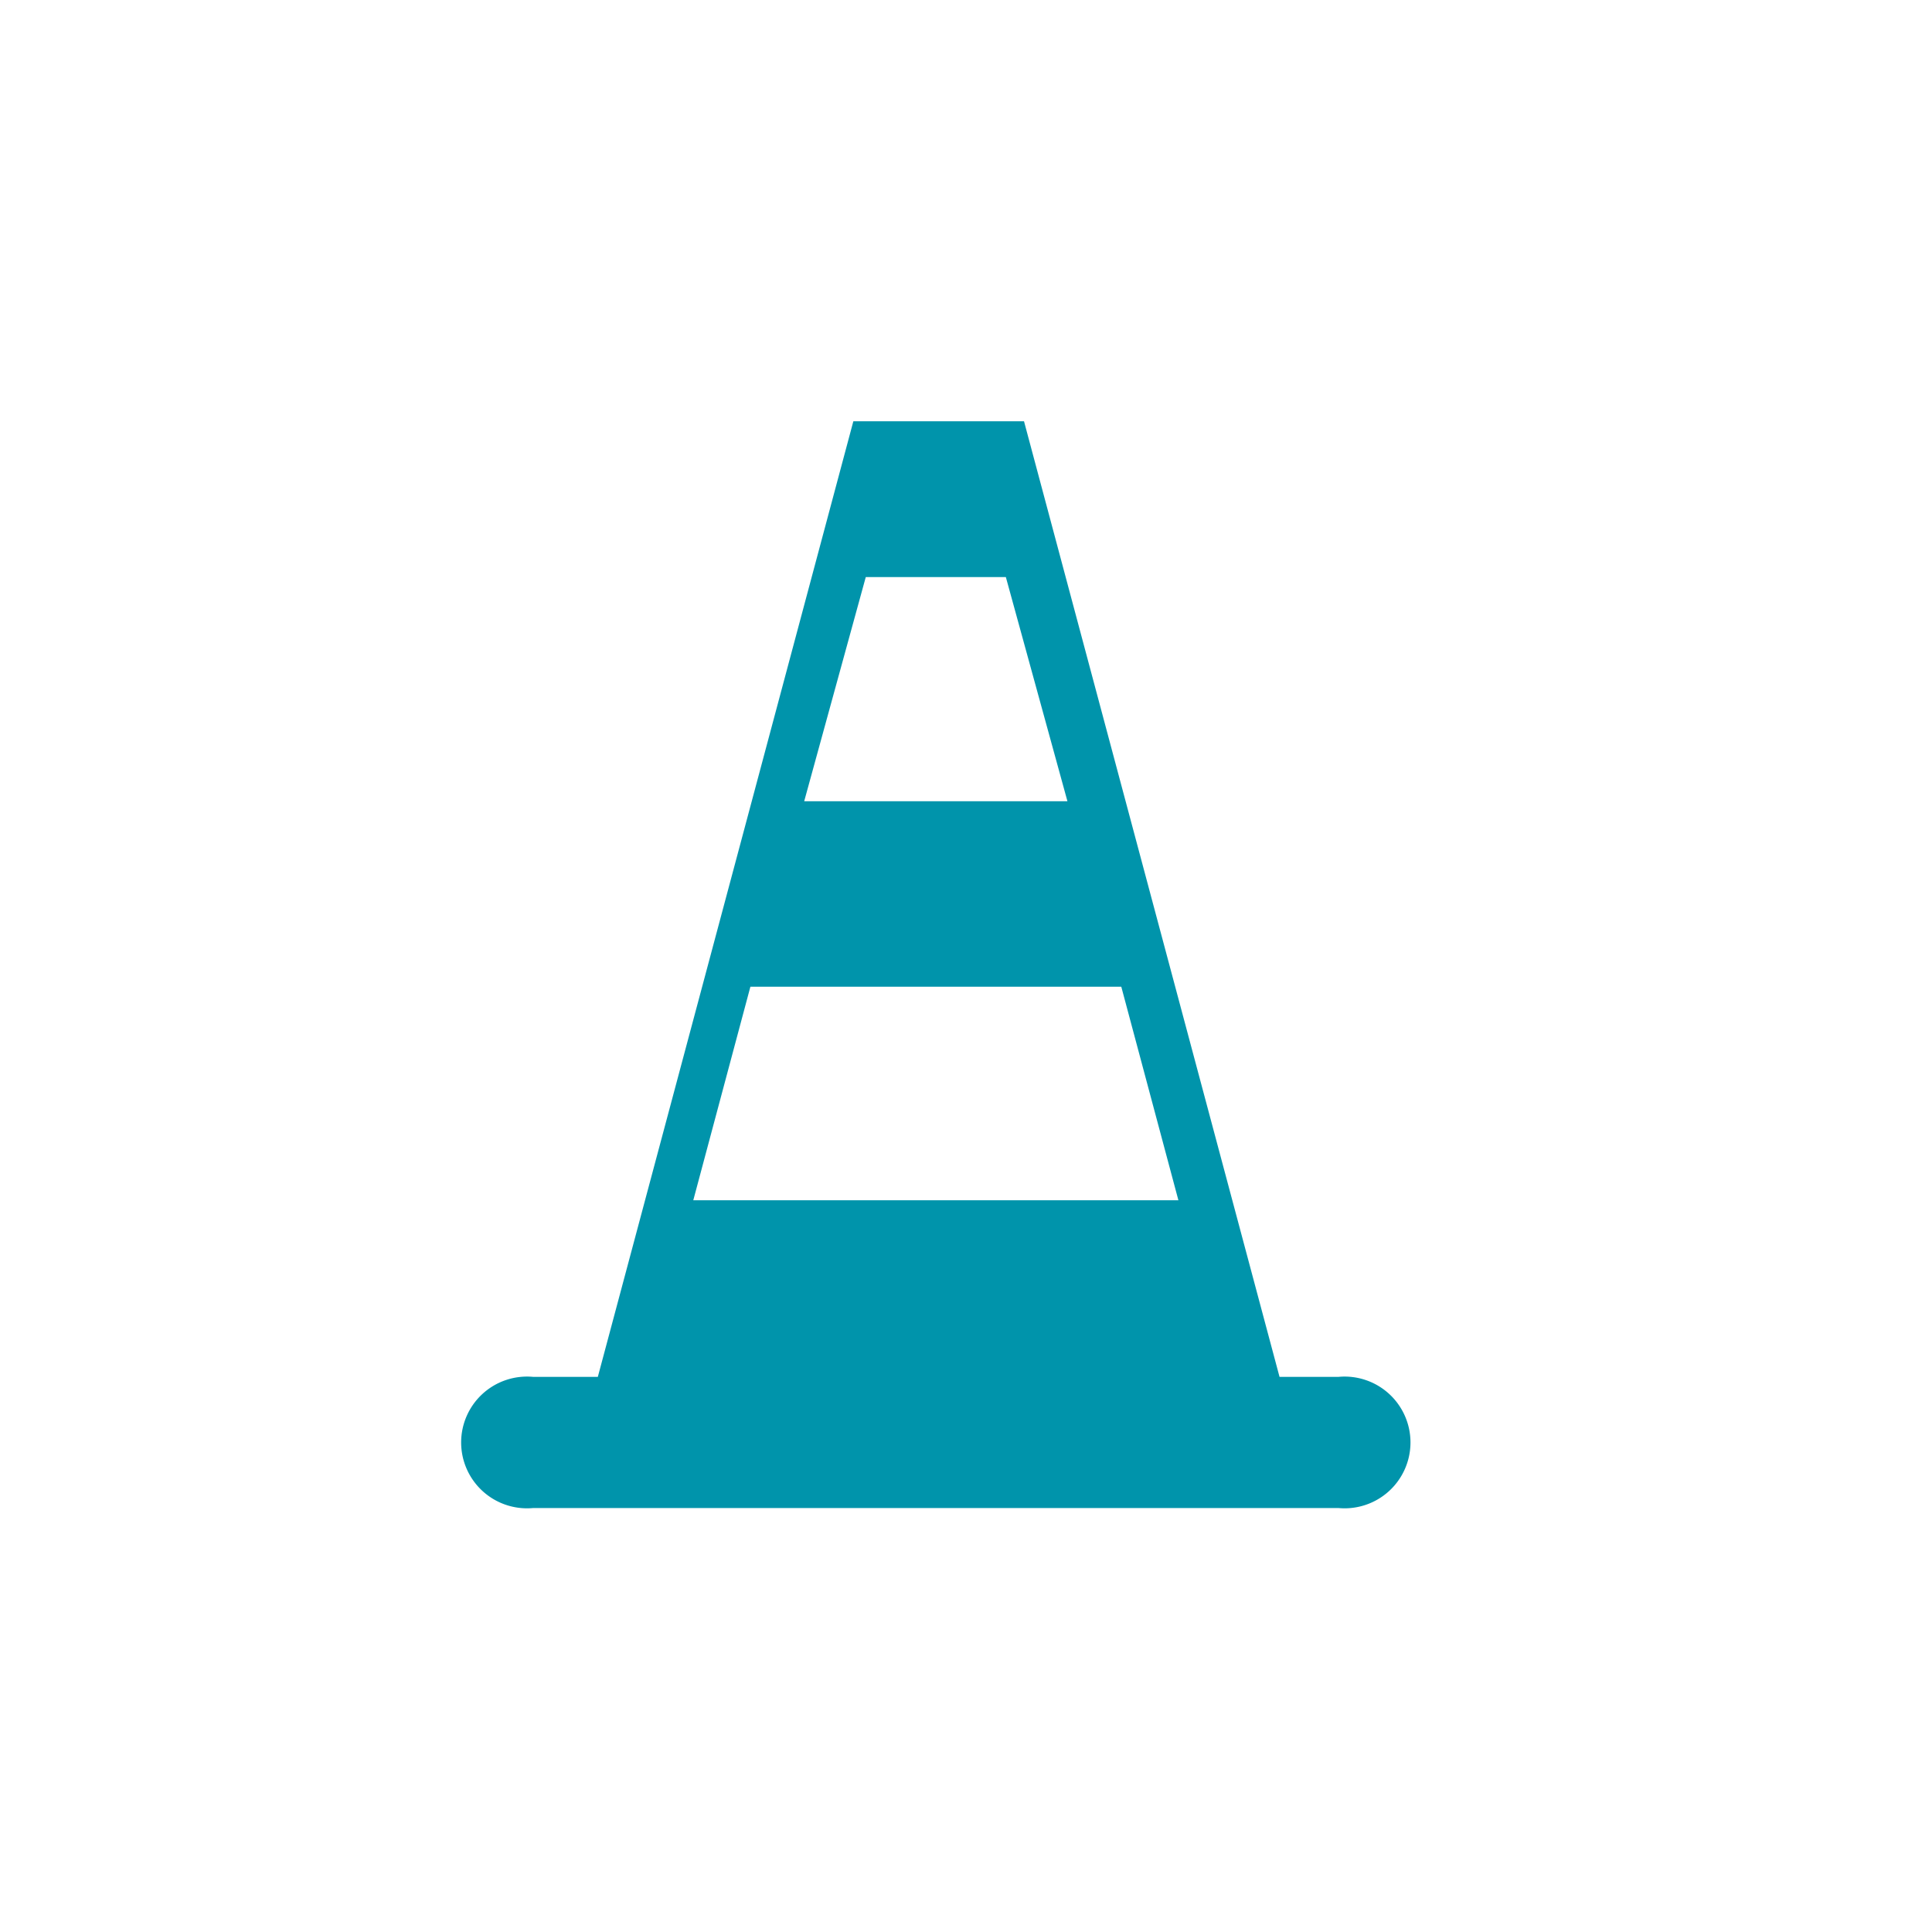 <svg id="Calque_1" data-name="Calque 1" xmlns="http://www.w3.org/2000/svg" xmlns:xlink="http://www.w3.org/1999/xlink" viewBox="0 0 32 32" fill="#0094AB">
  <defs>
    <symbol id="travaux" data-name="travaux" viewBox="0 0 15.732 18">
      <path d="M14.538,15.827H13.559L9.327,0H6.5l-4.232,15.827H1.194a1.091,1.091,0,1,0,0,2.173h13.344a1.091,1.091,0,1,0,0-2.173ZM6.706,2.58H9.026l1.02,3.713h-4.36ZM3.849,12.902l.946-3.537h6.143l.946,3.537Z"/>
    </symbol>
  </defs>
  <title>travaux</title>
  <use width="15.732" height="18" transform="translate(7.634 6.978)" xlink:href="#travaux"/>
</svg>

